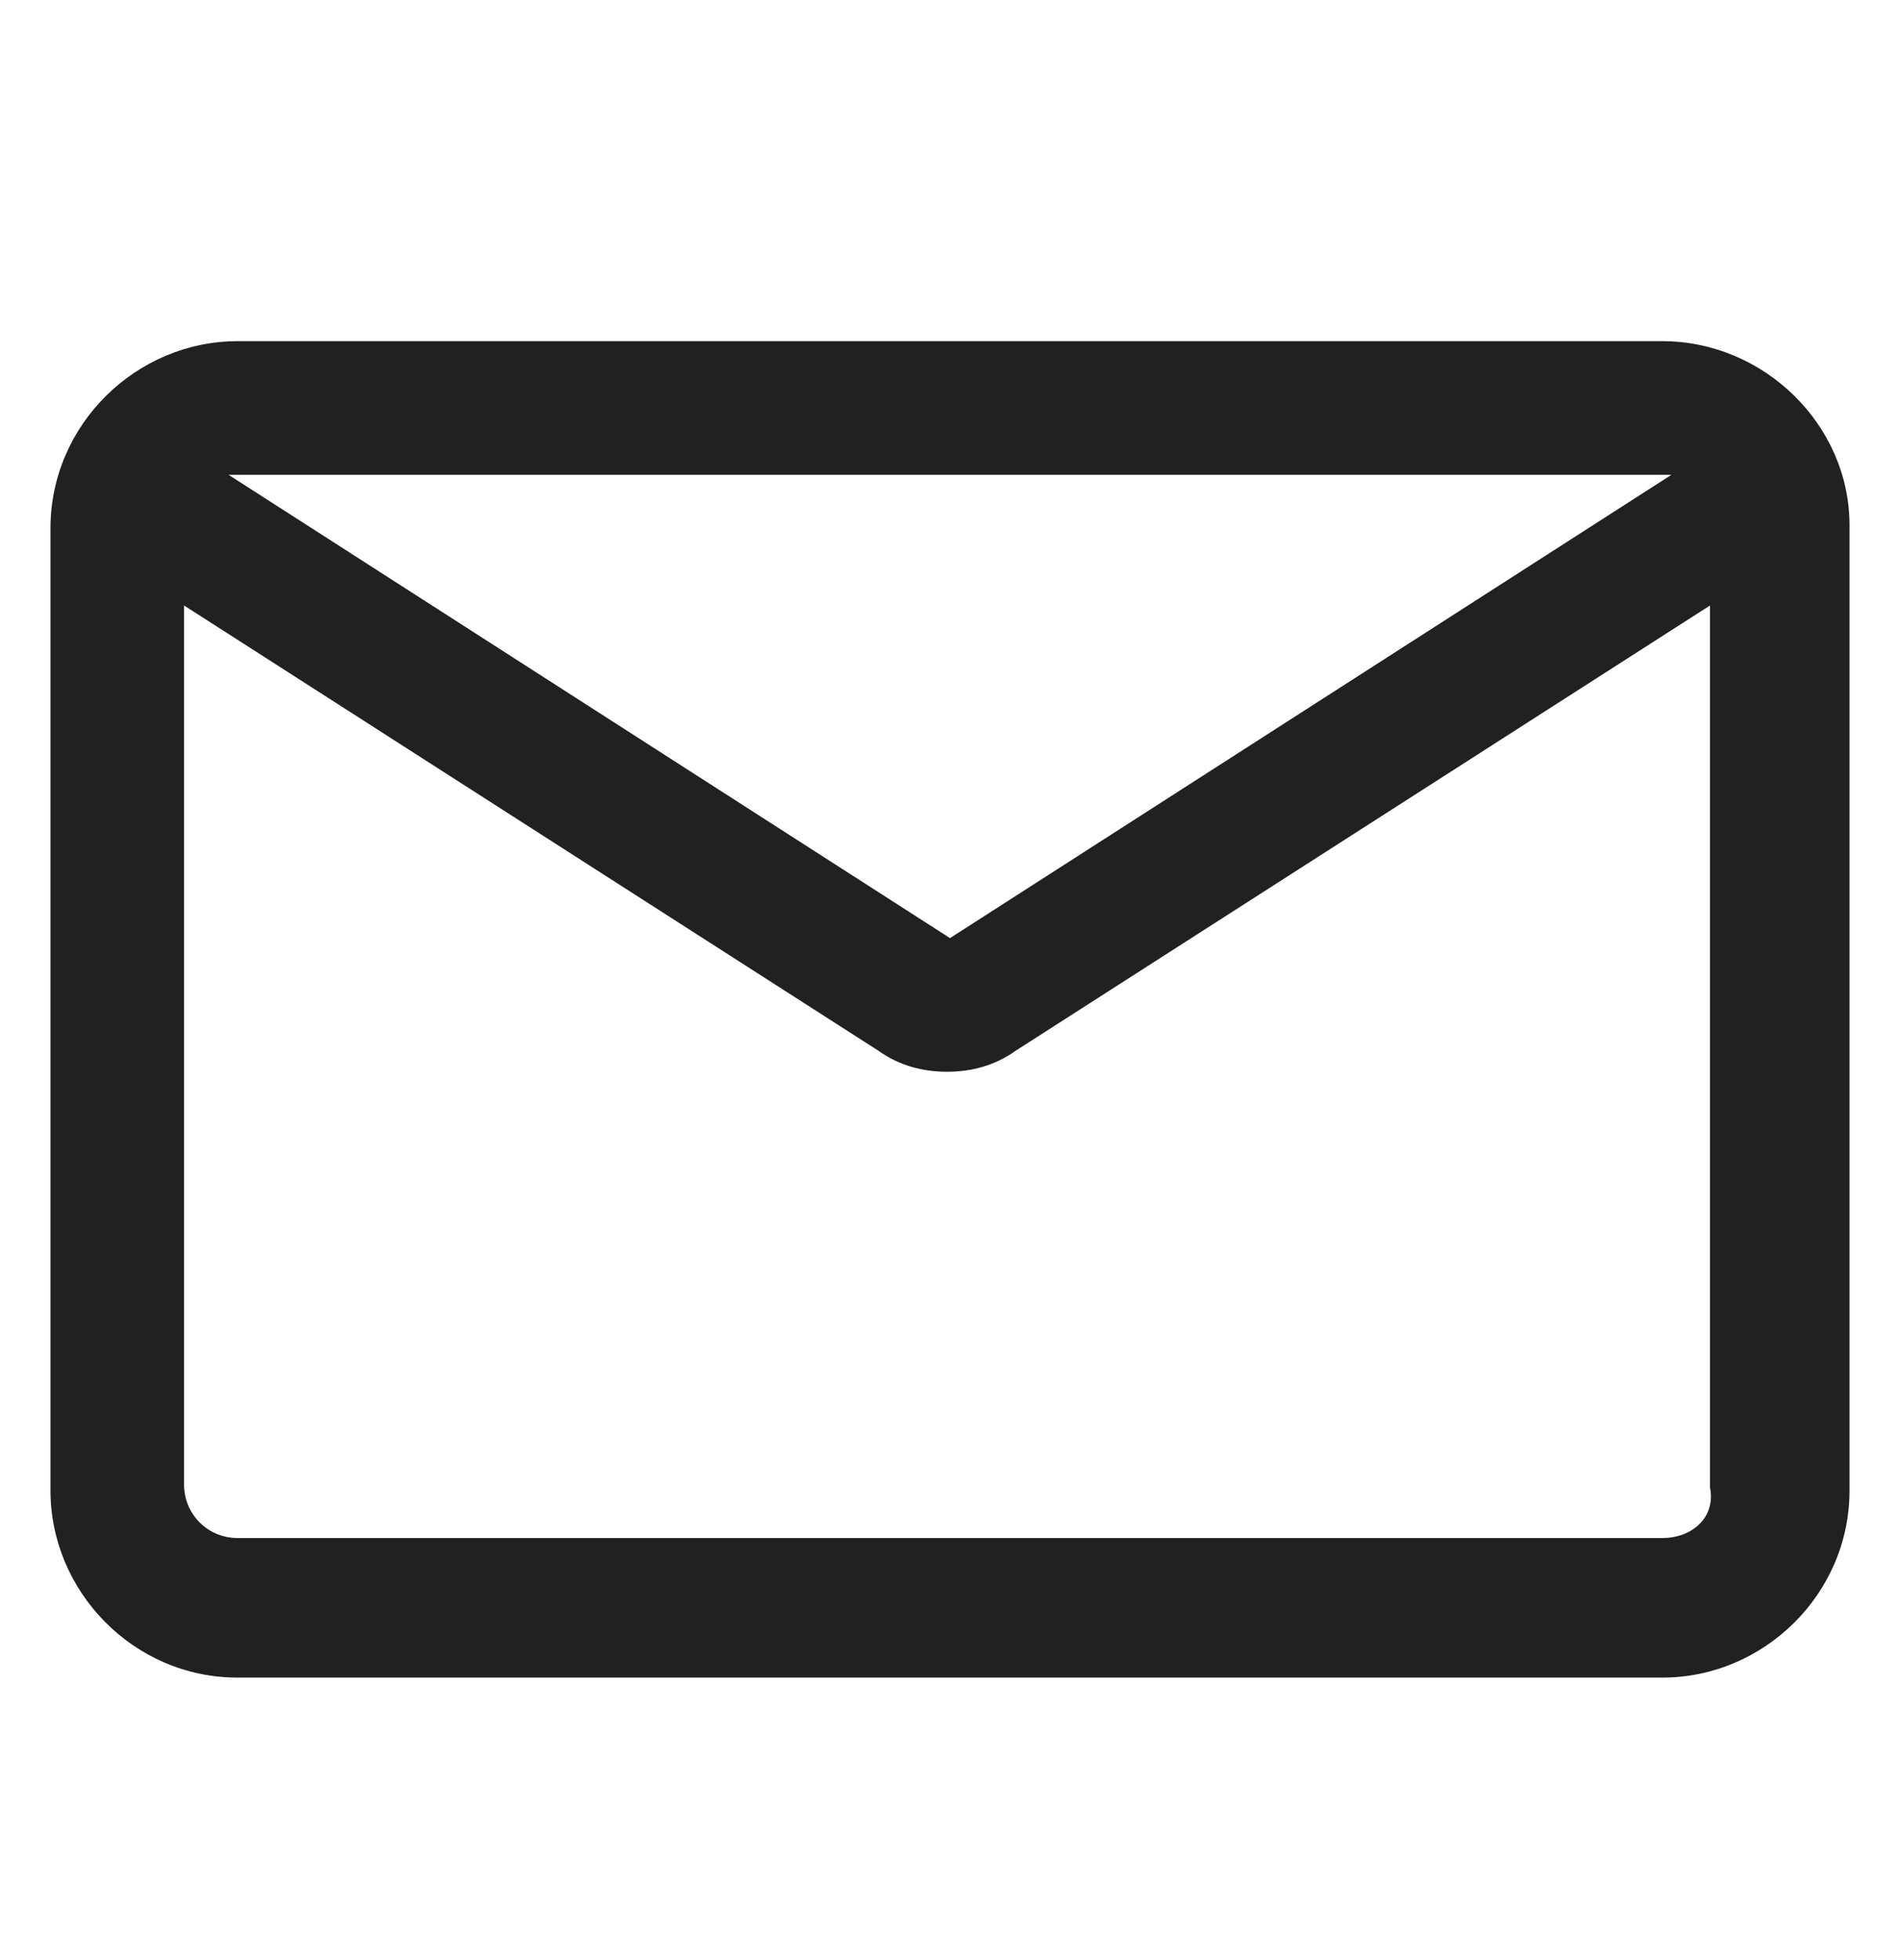 <?xml version="1.0" encoding="UTF-8"?> <svg xmlns="http://www.w3.org/2000/svg" width="32" height="33" viewBox="0 0 32 33" fill="none"><path d="M28 5.744H4C2.3 5.744 0.85 7.144 0.85 8.894V25.094C0.85 26.794 2.25 28.244 4 28.244H28C29.7 28.244 31.15 26.844 31.15 25.094V8.844C31.15 7.144 29.7 5.744 28 5.744ZM28 7.994C28.05 7.994 28.1 7.994 28.15 7.994L16 15.794L3.85 7.994C3.9 7.994 3.95 7.994 4 7.994H28ZM28 25.894H4C3.5 25.894 3.1 25.494 3.1 24.994V10.194L14.8 17.694C15.15 17.944 15.55 18.044 15.95 18.044C16.35 18.044 16.75 17.944 17.1 17.694L28.8 10.194V25.044C28.9 25.544 28.5 25.894 28 25.894Z" fill="#212121"></path></svg> 